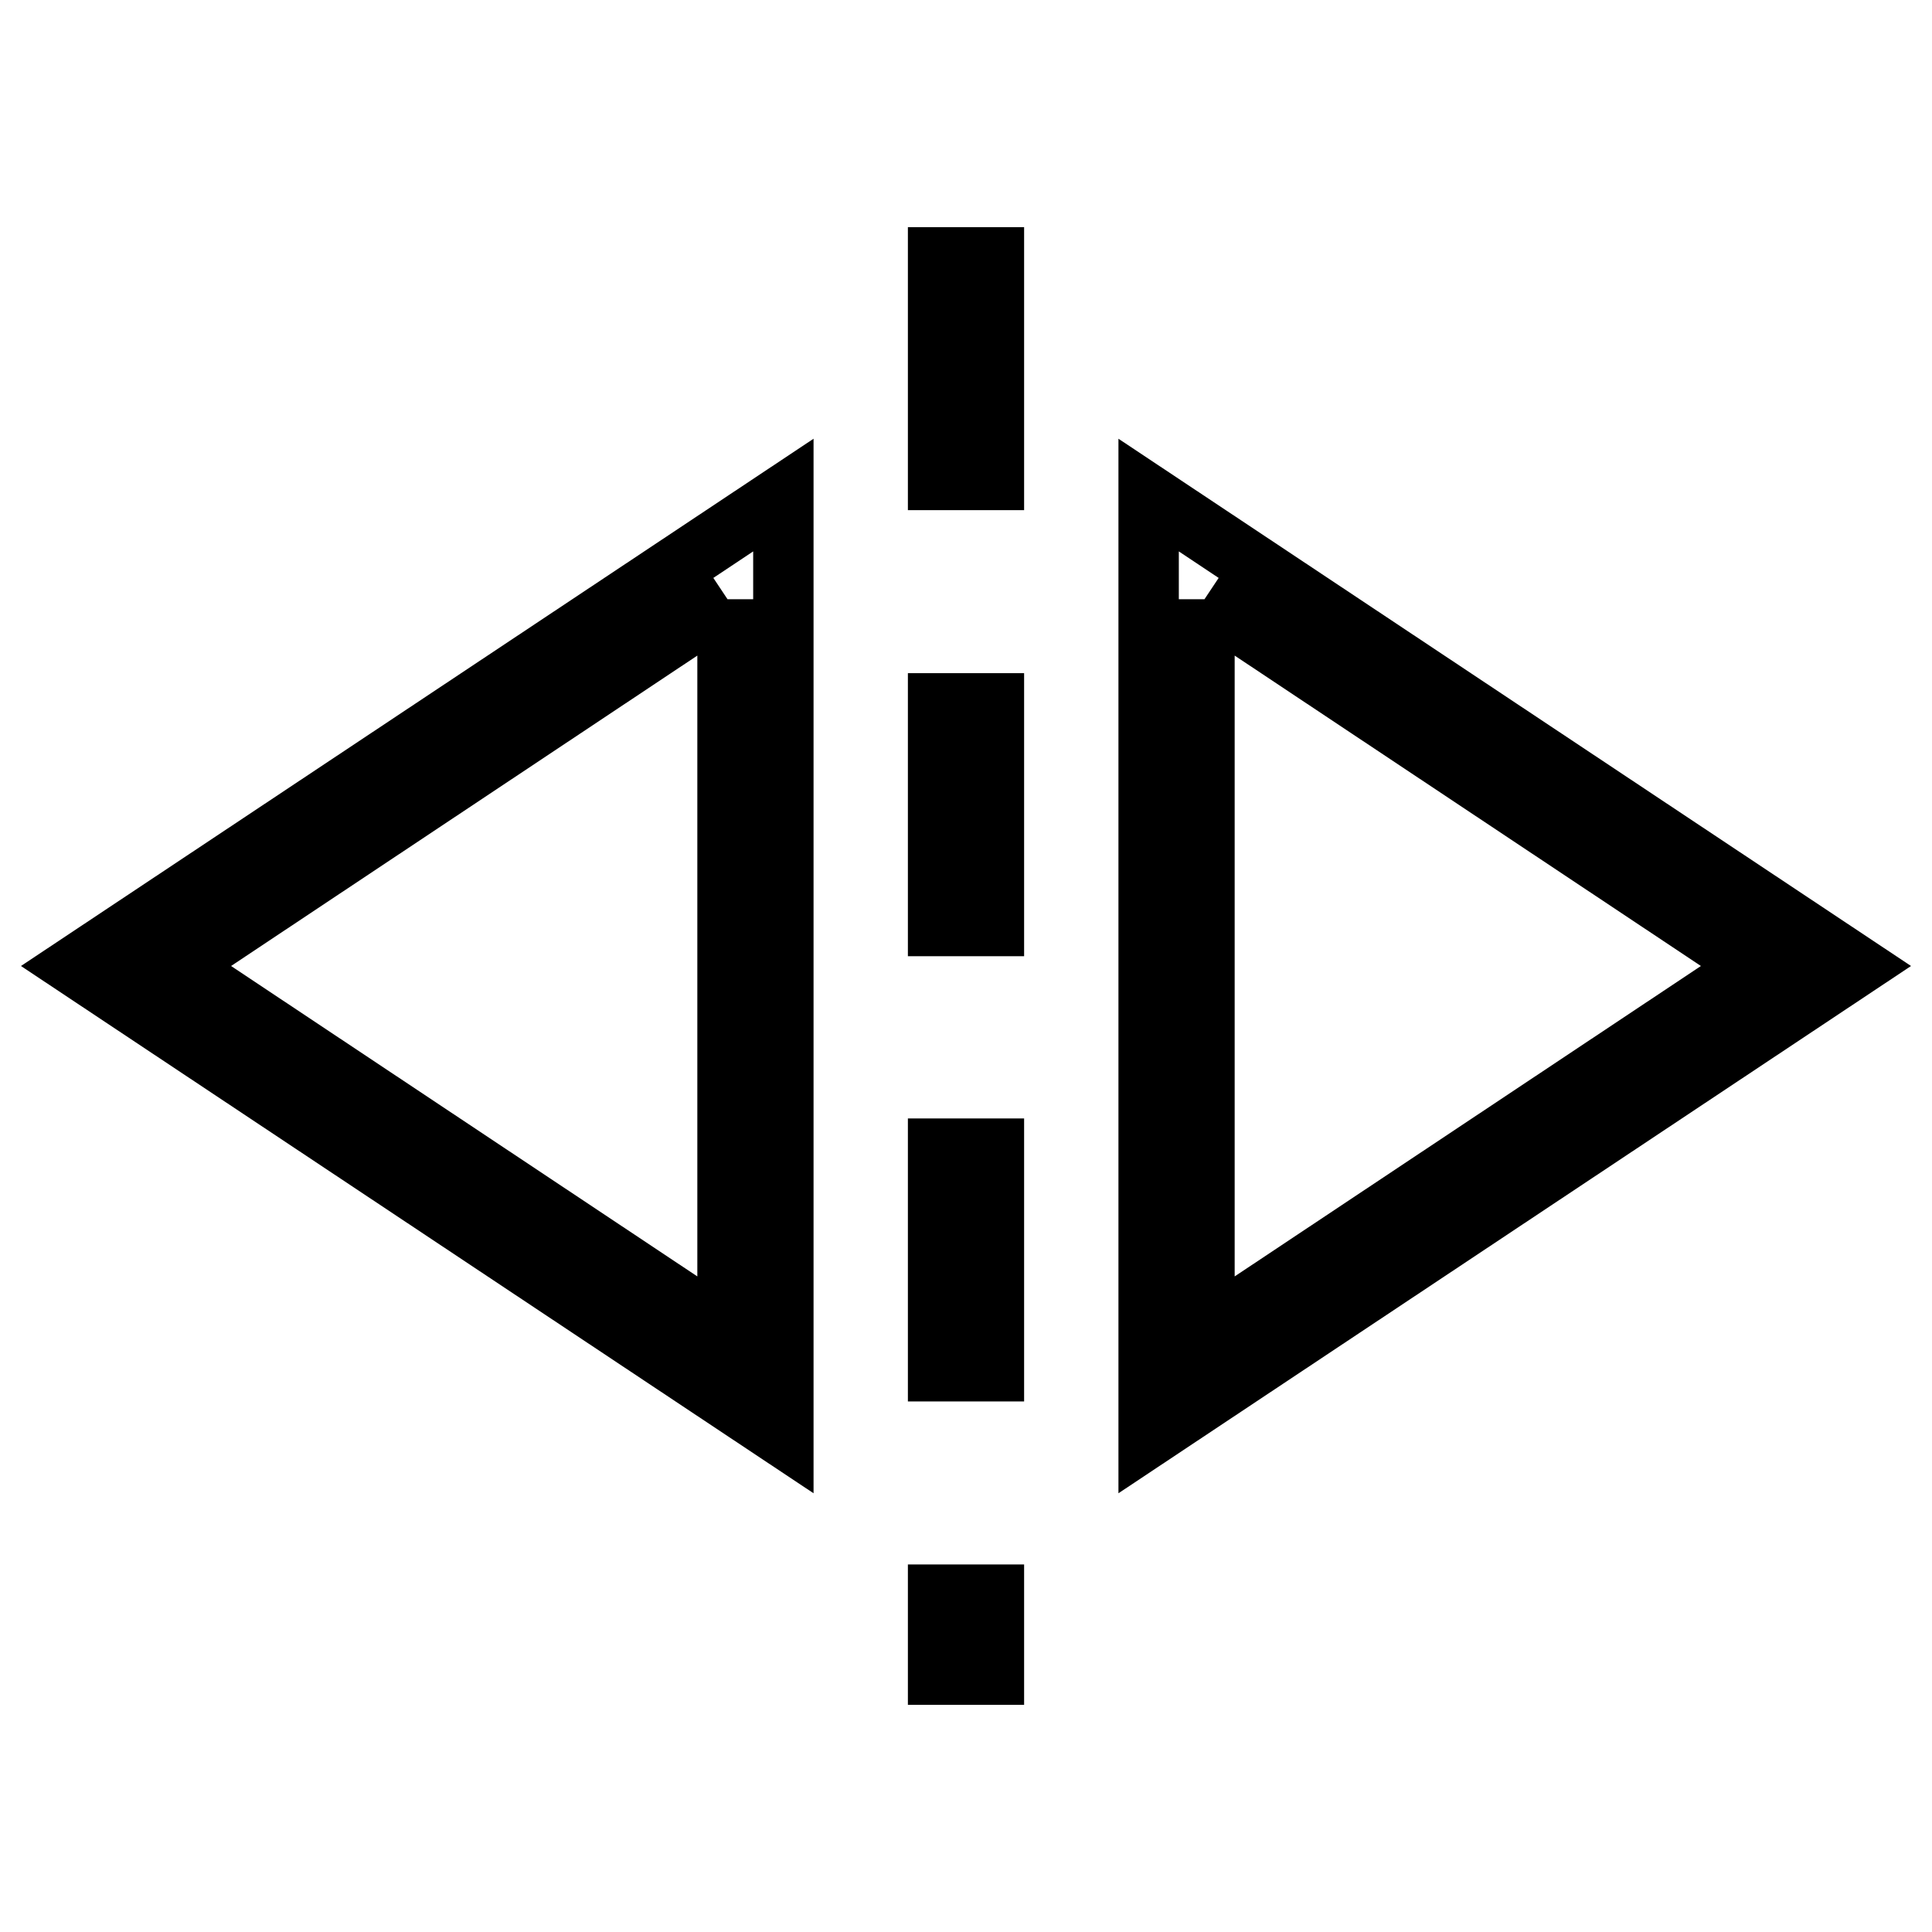 <?xml version="1.0" encoding="utf-8"?>
<!-- Svg Vector Icons : http://www.onlinewebfonts.com/icon -->
<!DOCTYPE svg PUBLIC "-//W3C//DTD SVG 1.1//EN" "http://www.w3.org/Graphics/SVG/1.1/DTD/svg11.dtd">
<svg version="1.1" xmlns="http://www.w3.org/2000/svg" xmlns:xlink="http://www.w3.org/1999/xlink" x="0px" y="0px" viewBox="0 0 256 256" enable-background="new 0 0 256 256" xml:space="preserve">
<g> <path stroke-width="8" fill-opacity="0" stroke="#000000"  d="M96.4,79.4v97.2l-73-48.6L96.4,79.4 M103.8,65.6L10,128l93.8,62.4V65.6z M159.6,79.4l73,48.6l-73,48.6V79.4  M152.2,65.6v124.8L246,128L152.2,65.6z M131.7,221.9h-7.4v-10.6h7.4V221.9z M131.7,181.7h-7.4v-29.5h7.4V181.7z M131.7,122.7h-7.4 V93.2h7.4V122.7L131.7,122.7z M131.7,63.6h-7.4V34.1h7.4V63.6L131.7,63.6z"/></g>
</svg>